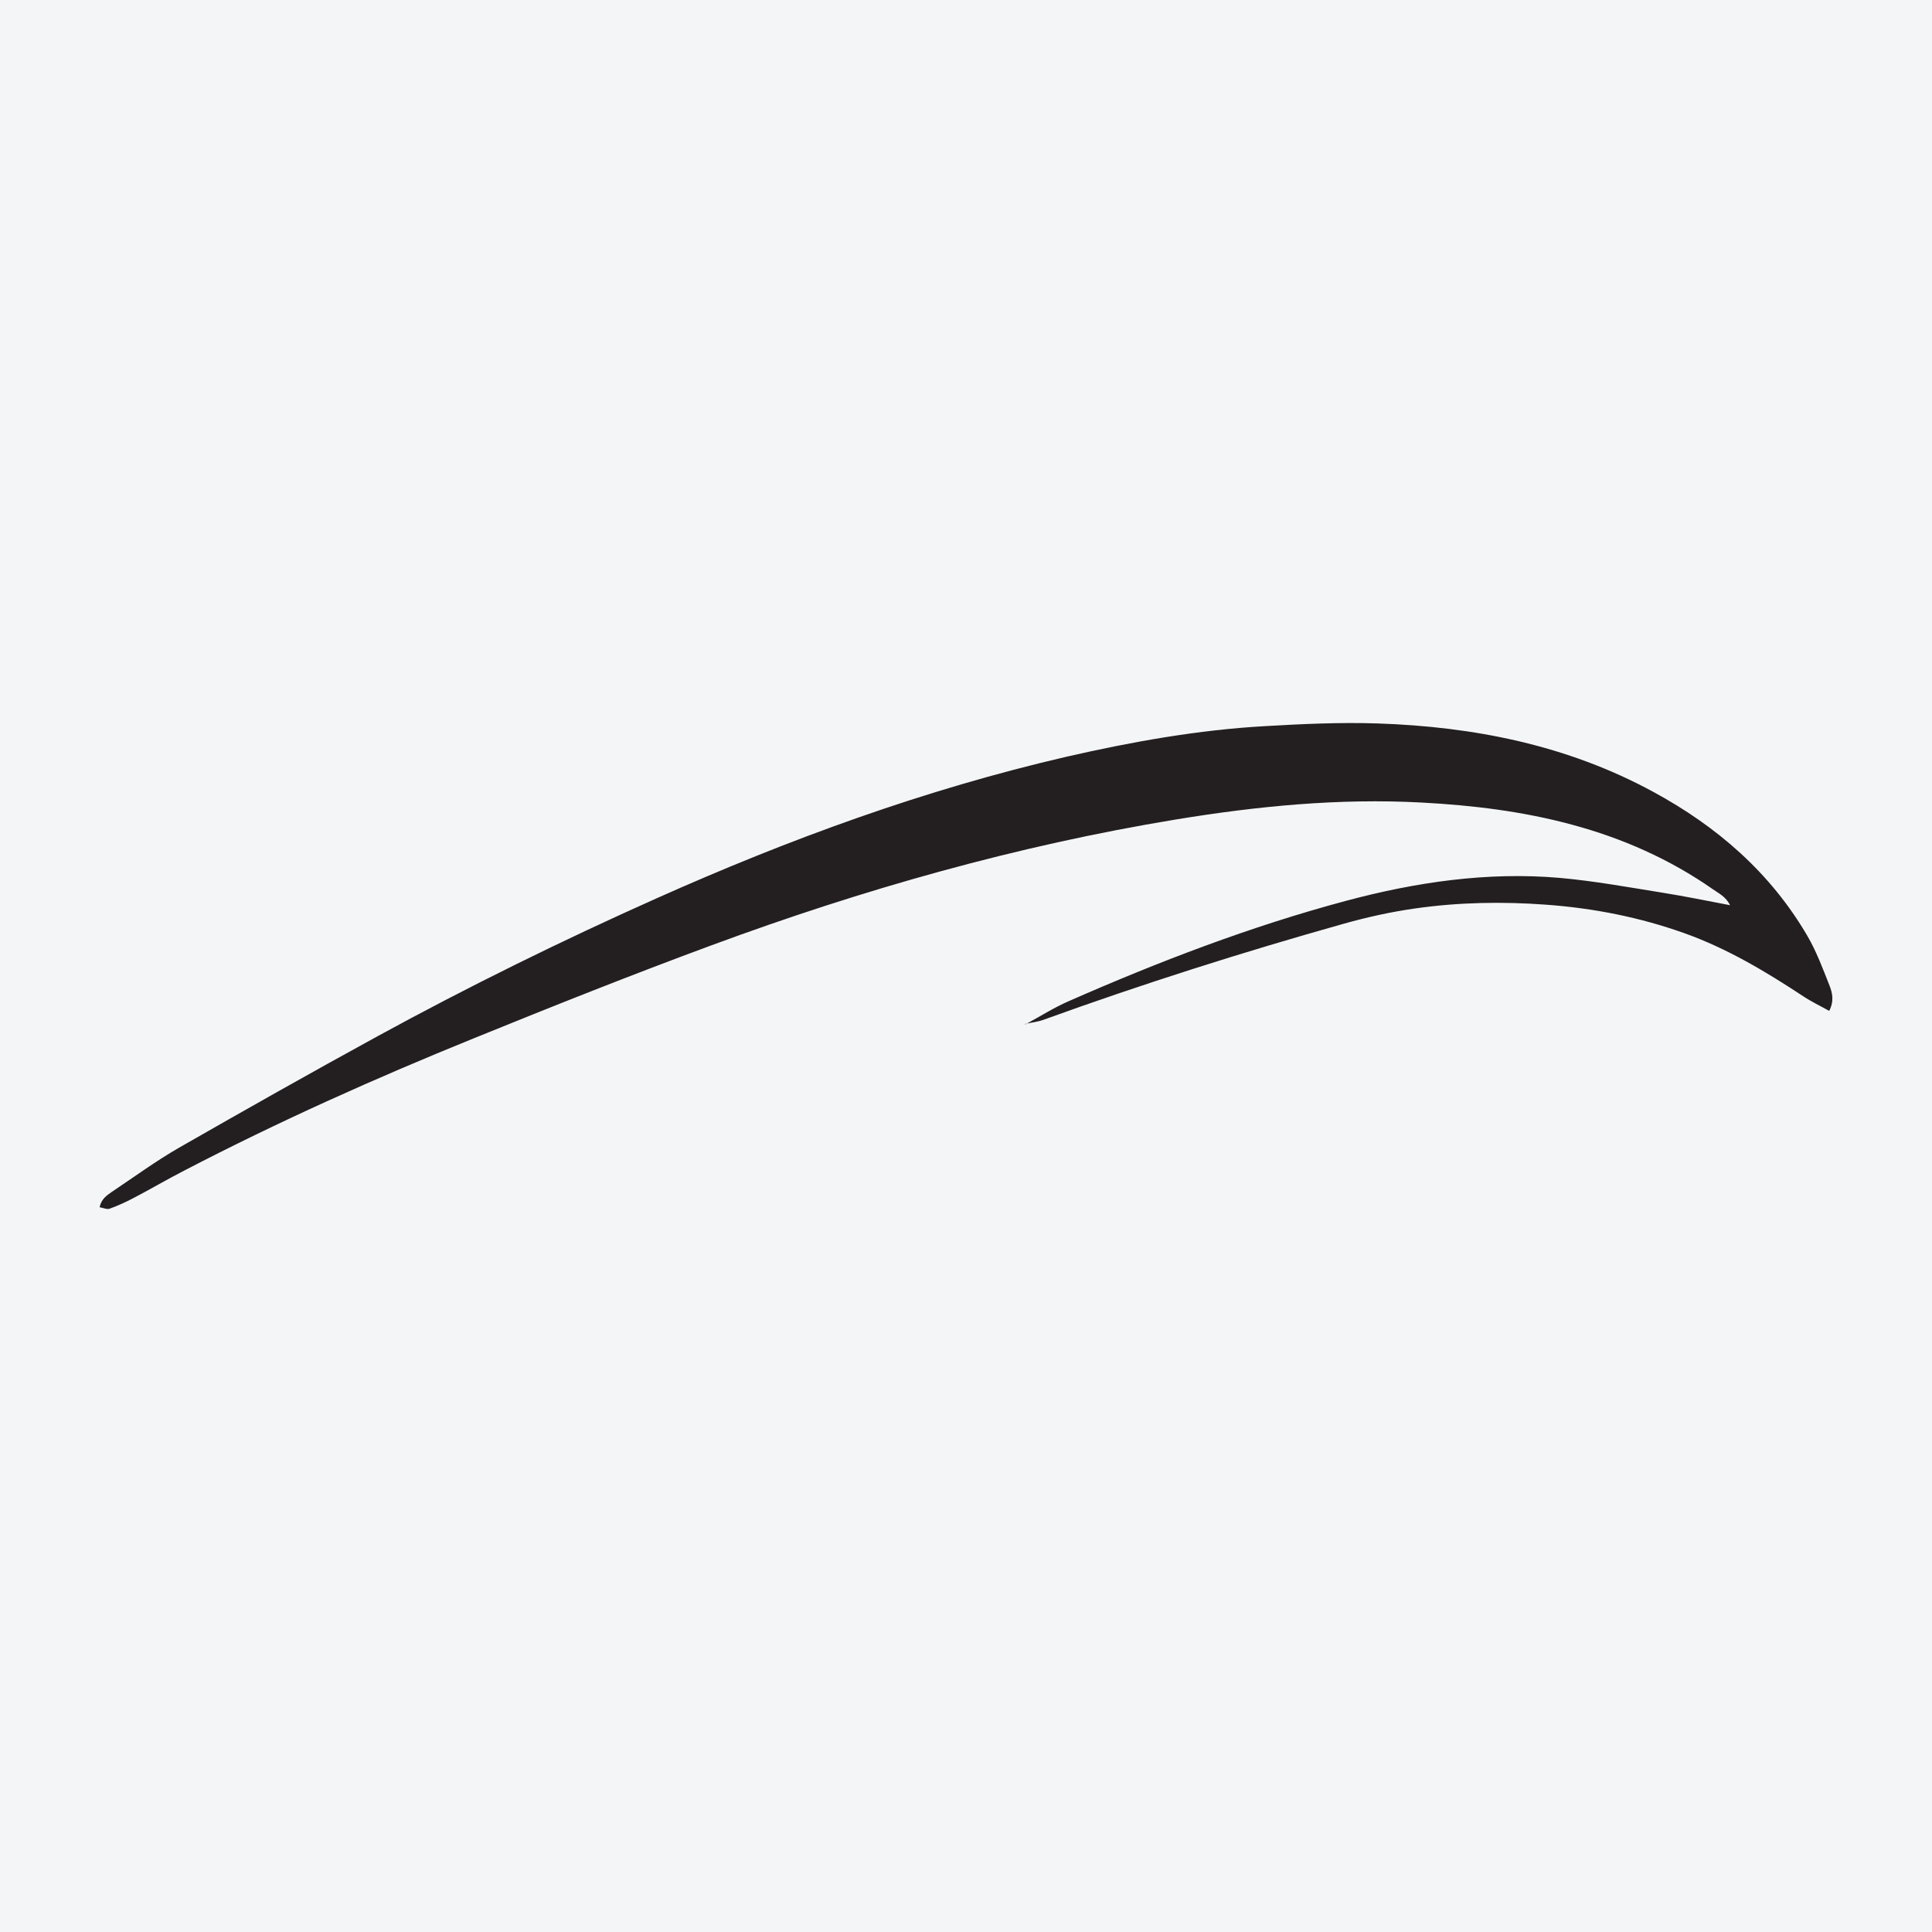 <?xml version="1.0" encoding="UTF-8"?>
<svg xmlns="http://www.w3.org/2000/svg" xmlns:xlink="http://www.w3.org/1999/xlink" width="56pt" height="56pt" viewBox="0 0 56 56" version="1.1">
<g id="surface1">
<rect x="0" y="0" width="56" height="56" style="fill:rgb(95.668%,95.779%,96.777%);fill-opacity:1;stroke:none;"/>
<path style=" stroke:none;fill-rule:nonzero;fill:rgb(13.73%,12.16%,12.549%);fill-opacity:1;" d="M 29.723 29.691 C 30.137 29.469 30.539 29.211 30.969 29.023 C 33.59 27.871 36.258 26.848 39.023 26.109 C 41.039 25.57 43.102 25.266 45.199 25.445 C 46.211 25.535 47.211 25.719 48.211 25.879 C 48.844 25.98 49.469 26.109 50.148 26.238 C 50.02 25.984 49.816 25.895 49.645 25.773 C 48.398 24.902 47.027 24.297 45.559 23.902 C 44.133 23.516 42.676 23.34 41.203 23.262 C 38.805 23.133 36.438 23.367 34.078 23.754 C 29.477 24.512 25.008 25.781 20.637 27.395 C 18.32 28.25 16.027 29.164 13.738 30.094 C 10.887 31.25 8.074 32.508 5.34 33.93 C 4.844 34.184 4.363 34.469 3.867 34.727 C 3.645 34.844 3.414 34.949 3.176 35.035 C 3.102 35.062 3 35.012 2.887 34.992 C 2.938 34.75 3.098 34.648 3.242 34.547 C 3.891 34.113 4.52 33.652 5.191 33.266 C 7.102 32.172 9.016 31.09 10.945 30.035 C 13.59 28.59 16.289 27.262 19.039 26.035 C 22.879 24.32 26.812 22.883 30.914 21.934 C 32.812 21.5 34.727 21.156 36.676 21.047 C 37.754 20.984 38.84 20.934 39.918 20.969 C 42.723 21.062 45.43 21.598 47.922 22.953 C 49.773 23.957 51.32 25.297 52.391 27.133 C 52.652 27.582 52.836 28.078 53.027 28.562 C 53.113 28.777 53.168 29.016 53.02 29.301 C 52.762 29.156 52.504 29.035 52.27 28.879 C 51.18 28.16 50.062 27.492 48.828 27.051 C 47.527 26.586 46.191 26.324 44.816 26.223 C 43.547 26.129 42.277 26.152 41.02 26.332 C 40.32 26.43 39.621 26.586 38.941 26.777 C 36.008 27.602 33.109 28.523 30.246 29.559 C 30.074 29.621 29.887 29.641 29.707 29.68 L 29.723 29.691 "/>
</g>
</svg>
